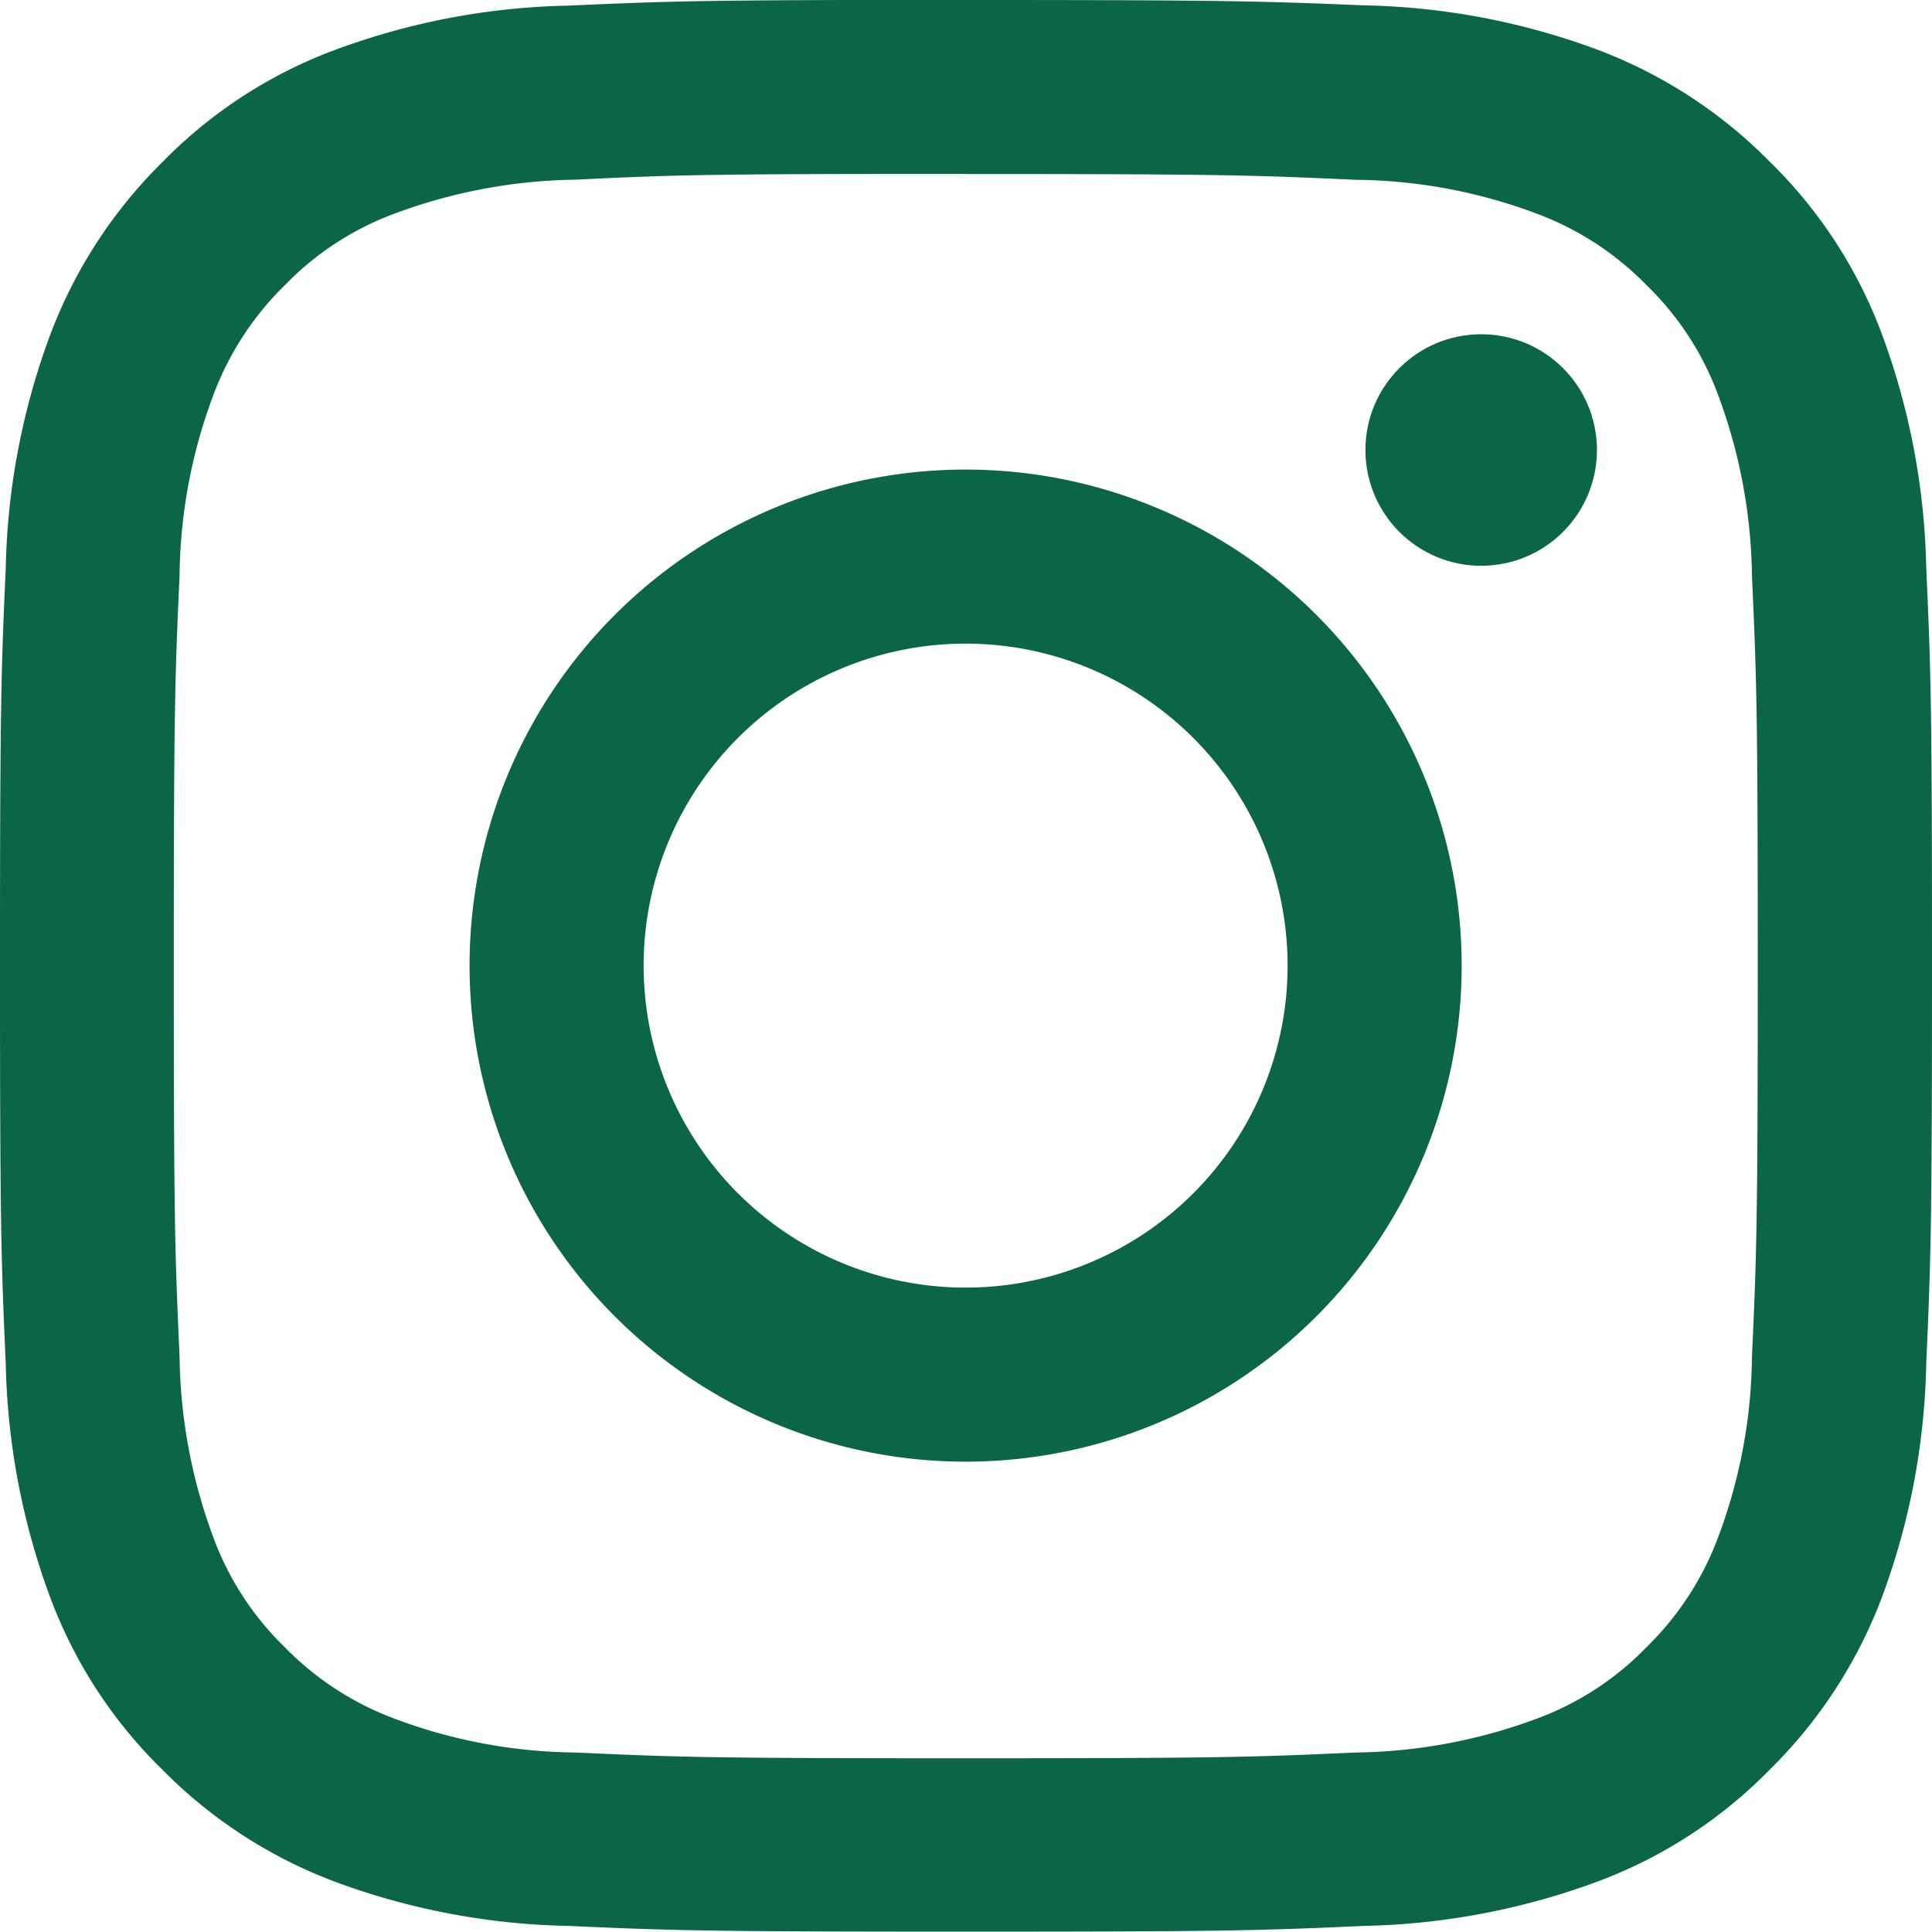 <svg id="glyph-logo_May2016" xmlns="http://www.w3.org/2000/svg" width="50.57" height="50.56" viewBox="0 0 50.57 50.56">
  <path id="Pfad_336" data-name="Pfad 336" d="M29.375,8.655c6.753,0,7.545.03,10.214.151a13.794,13.794,0,0,1,4.7.873,7.845,7.845,0,0,1,2.91,1.886,7.722,7.722,0,0,1,1.886,2.91,14.052,14.052,0,0,1,.873,4.7c.12,2.669.151,3.462.151,10.214s-.03,7.545-.151,10.214a13.794,13.794,0,0,1-.873,4.7,7.845,7.845,0,0,1-1.886,2.91,7.722,7.722,0,0,1-2.91,1.886,14.052,14.052,0,0,1-4.7.873c-2.669.12-3.462.151-10.214.151s-7.545-.03-10.214-.151a13.794,13.794,0,0,1-4.7-.873,7.845,7.845,0,0,1-2.91-1.886A7.722,7.722,0,0,1,9.669,44.3,14.052,14.052,0,0,1,8.8,39.6c-.12-2.669-.151-3.462-.151-10.214s.03-7.545.151-10.214a13.794,13.794,0,0,1,.873-4.7,7.845,7.845,0,0,1,1.886-2.91,7.722,7.722,0,0,1,2.91-1.886,14.052,14.052,0,0,1,4.7-.873c2.669-.13,3.462-.151,10.214-.151m0-4.555c-6.863,0-7.726.03-10.425.151a18.527,18.527,0,0,0-6.131,1.174,12.32,12.32,0,0,0-4.475,2.92,12.537,12.537,0,0,0-2.92,4.475A18.539,18.539,0,0,0,4.251,18.96C4.13,21.649,4.1,22.512,4.1,29.375S4.13,37.1,4.251,39.8a18.648,18.648,0,0,0,1.174,6.141,12.32,12.32,0,0,0,2.92,4.475,12.537,12.537,0,0,0,4.475,2.92,18.539,18.539,0,0,0,6.141,1.174c2.7.12,3.552.151,10.425.151s7.726-.03,10.425-.151a18.648,18.648,0,0,0,6.141-1.174,12.32,12.32,0,0,0,4.475-2.92,12.537,12.537,0,0,0,2.92-4.475A18.539,18.539,0,0,0,54.519,39.8c.12-2.7.151-3.552.151-10.425s-.03-7.726-.151-10.425a18.648,18.648,0,0,0-1.174-6.141,12.32,12.32,0,0,0-2.92-4.475,12.537,12.537,0,0,0-4.475-2.92A18.539,18.539,0,0,0,39.81,4.24C37.1,4.13,36.238,4.1,29.375,4.1Z" transform="translate(-4.1 -4.1)" fill="#0b6645"/>
  <path id="Pfad_337" data-name="Pfad 337" d="M139.584,126.6a12.984,12.984,0,1,0,12.984,12.984A12.986,12.986,0,0,0,139.584,126.6Zm0,21.412a8.428,8.428,0,1,1,8.428-8.428A8.427,8.427,0,0,1,139.584,148.012Z" transform="translate(-114.309 -114.309)" fill="#0b6645"/>
  <circle id="Ellipse_17" data-name="Ellipse 17" cx="3.03" cy="3.03" r="3.03" transform="translate(35.74 8.749)" fill="#0b6645"/>
</svg>
